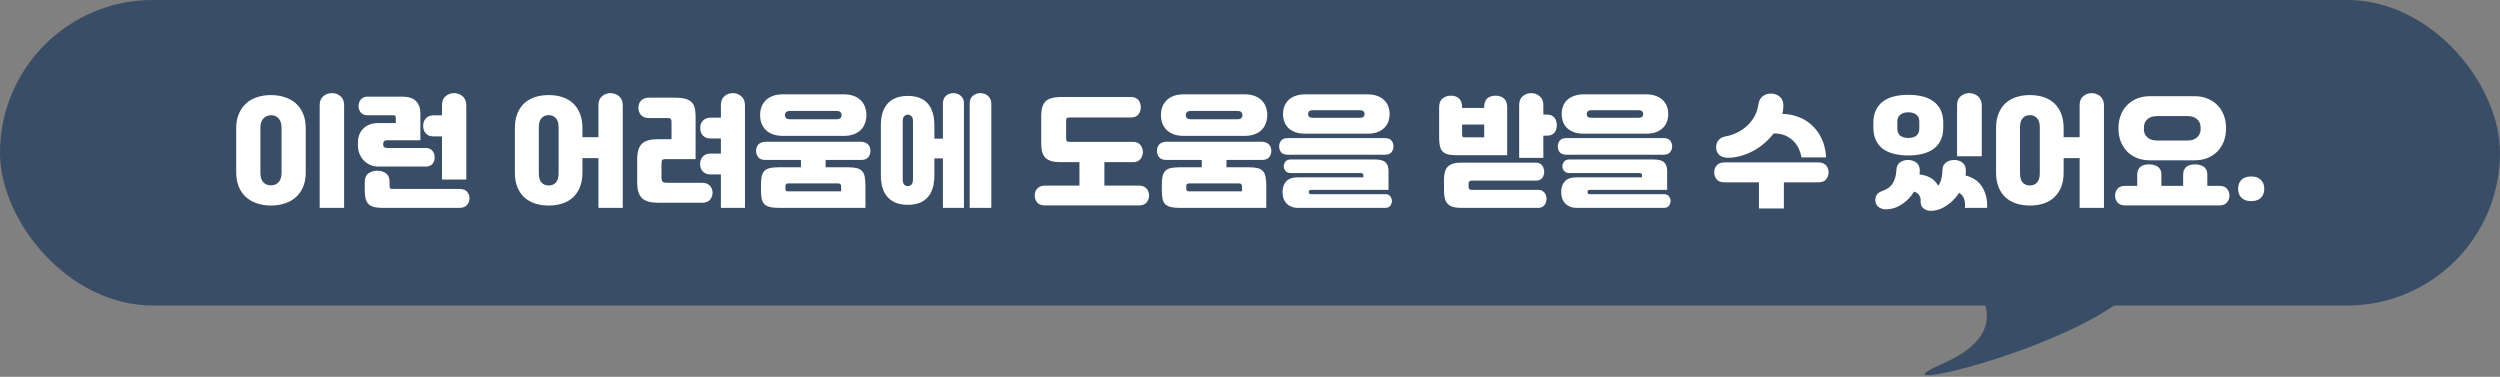 <svg width="491" height="74" viewBox="0 0 491 74" fill="none" xmlns="http://www.w3.org/2000/svg">
<rect x="0" y="0" width="491" height="74" fill="#808080" stroke="none"/>
<path d="M381.376 71.5C394.112 65.96 390.069 58.998 387.581 55.474C401.843 51.343 428.376 45.56 420.416 55.474C410.466 67.867 365.456 78.425 381.376 71.5Z" fill="#394D67"/>
<rect width="491" height="60" rx="30" fill="#394D67"/>
<path d="M46.392 25.176C46.392 24.12 46.56 23.192 46.896 22.392C47.232 21.576 47.696 20.896 48.288 20.352C48.896 19.792 49.616 19.376 50.448 19.104C51.28 18.816 52.2 18.672 53.208 18.672C54.216 18.672 55.136 18.816 55.968 19.104C56.8 19.376 57.52 19.784 58.128 20.328C58.736 20.872 59.208 21.552 59.544 22.368C59.88 23.184 60.048 24.12 60.048 25.176V33.864C60.048 34.92 59.88 35.856 59.544 36.672C59.208 37.488 58.736 38.168 58.128 38.712C57.536 39.256 56.816 39.664 55.968 39.936C55.136 40.224 54.224 40.368 53.232 40.368C52.224 40.368 51.304 40.224 50.472 39.936C49.64 39.664 48.92 39.256 48.312 38.712C47.704 38.168 47.232 37.488 46.896 36.672C46.56 35.856 46.392 34.92 46.392 33.864V25.176ZM51.144 33.96C51.144 34.776 51.336 35.392 51.72 35.808C52.12 36.208 52.616 36.408 53.208 36.408C53.8 36.408 54.296 36.208 54.696 35.808C55.096 35.392 55.296 34.776 55.296 33.96V25.08C55.296 24.264 55.096 23.648 54.696 23.232C54.296 22.816 53.8 22.616 53.208 22.632C52.616 22.648 52.12 22.864 51.72 23.28C51.336 23.68 51.144 24.28 51.144 25.08V33.96ZM62.784 40.824V20.664C62.784 19.88 63.024 19.288 63.504 18.888C63.984 18.488 64.544 18.288 65.184 18.288C65.824 18.288 66.384 18.488 66.864 18.888C67.344 19.288 67.584 19.88 67.584 20.664V40.824H62.784ZM74.304 32.712C73.68 32.712 73.12 32.592 72.624 32.352C72.128 32.112 71.704 31.8 71.352 31.416C71.016 31.032 70.752 30.592 70.56 30.096C70.384 29.584 70.296 29.064 70.296 28.536V27.96C70.296 27.432 70.384 26.936 70.56 26.472C70.736 26.008 70.992 25.608 71.328 25.272C71.68 24.92 72.104 24.648 72.6 24.456C73.096 24.264 73.664 24.168 74.304 24.168H77.736V23.136C77.736 22.928 77.688 22.792 77.592 22.728C77.512 22.664 77.36 22.632 77.136 22.632H72.12C71.816 22.632 71.552 22.576 71.328 22.464C71.12 22.352 70.944 22.208 70.8 22.032C70.672 21.856 70.576 21.664 70.512 21.456C70.448 21.248 70.416 21.04 70.416 20.832C70.416 20.608 70.448 20.392 70.512 20.184C70.576 19.96 70.68 19.76 70.824 19.584C70.968 19.408 71.144 19.264 71.352 19.152C71.576 19.04 71.832 18.984 72.12 18.984H78.96C80.24 18.984 81.16 19.28 81.72 19.872C82.28 20.464 82.56 21.232 82.56 22.176V27.552H76.008C75.512 27.552 75.264 27.776 75.264 28.224V28.44C75.264 28.856 75.512 29.064 76.008 29.064H83.688C83.976 29.064 84.224 29.12 84.432 29.232C84.656 29.344 84.832 29.488 84.96 29.664C85.104 29.84 85.208 30.04 85.272 30.264C85.336 30.488 85.368 30.704 85.368 30.912C85.368 31.12 85.336 31.336 85.272 31.56C85.208 31.768 85.112 31.96 84.984 32.136C84.856 32.296 84.68 32.432 84.456 32.544C84.248 32.656 83.992 32.712 83.688 32.712H74.304ZM86.808 26.784H85.128C84.76 26.784 84.448 26.728 84.192 26.616C83.952 26.488 83.744 26.328 83.568 26.136C83.408 25.928 83.288 25.704 83.208 25.464C83.144 25.208 83.112 24.96 83.112 24.72C83.112 24.48 83.144 24.24 83.208 24C83.288 23.744 83.408 23.52 83.568 23.328C83.728 23.136 83.936 22.976 84.192 22.848C84.448 22.72 84.76 22.656 85.128 22.656H86.808V20.616C86.808 19.848 87.048 19.272 87.528 18.888C88.008 18.488 88.56 18.288 89.184 18.288C89.488 18.288 89.784 18.344 90.072 18.456C90.36 18.552 90.616 18.696 90.84 18.888C91.064 19.08 91.24 19.32 91.368 19.608C91.512 19.896 91.584 20.232 91.584 20.616V35.256H86.808V26.784ZM75.048 40.824C74.376 40.824 73.816 40.76 73.368 40.632C72.936 40.504 72.592 40.304 72.336 40.032C72.08 39.76 71.896 39.4 71.784 38.952C71.688 38.504 71.64 37.96 71.64 37.32V35.784C71.64 34.968 71.88 34.392 72.36 34.056C72.856 33.704 73.44 33.528 74.112 33.528C74.784 33.528 75.352 33.704 75.816 34.056C76.28 34.392 76.512 34.968 76.512 35.784V36.504C76.512 36.776 76.552 36.944 76.632 37.008C76.712 37.072 76.888 37.104 77.16 37.104H90.192C90.928 37.104 91.448 37.296 91.752 37.68C92.056 38.048 92.208 38.472 92.208 38.952C92.208 39.448 92.048 39.88 91.728 40.248C91.424 40.632 90.912 40.824 90.192 40.824H75.048ZM117.535 31.056H114.391V33.912C114.391 34.968 114.231 35.904 113.911 36.72C113.591 37.52 113.143 38.192 112.567 38.736C111.991 39.28 111.295 39.688 110.479 39.96C109.663 40.232 108.759 40.368 107.767 40.368C106.775 40.368 105.871 40.232 105.055 39.96C104.239 39.688 103.535 39.28 102.943 38.736C102.367 38.192 101.919 37.52 101.599 36.72C101.279 35.904 101.119 34.968 101.119 33.912V25.128C101.119 24.072 101.279 23.144 101.599 22.344C101.919 21.528 102.367 20.848 102.943 20.304C103.535 19.76 104.239 19.352 105.055 19.08C105.871 18.808 106.775 18.672 107.767 18.672C108.759 18.672 109.663 18.808 110.479 19.08C111.295 19.352 111.991 19.76 112.567 20.304C113.143 20.848 113.591 21.528 113.911 22.344C114.231 23.144 114.391 24.072 114.391 25.128V26.952H117.535V20.616C117.535 19.848 117.775 19.272 118.255 18.888C118.735 18.488 119.287 18.288 119.911 18.288C120.215 18.288 120.511 18.344 120.799 18.456C121.087 18.552 121.343 18.696 121.567 18.888C121.791 19.08 121.967 19.32 122.095 19.608C122.239 19.896 122.311 20.232 122.311 20.616V40.824H117.535V31.056ZM105.823 34.032C105.823 34.848 105.999 35.456 106.351 35.856C106.719 36.24 107.191 36.432 107.767 36.432C108.343 36.432 108.807 36.24 109.159 35.856C109.527 35.456 109.711 34.848 109.711 34.032V25.008C109.711 24.192 109.527 23.592 109.159 23.208C108.807 22.808 108.343 22.608 107.767 22.608C107.191 22.608 106.719 22.808 106.351 23.208C105.999 23.592 105.823 24.192 105.823 25.008V34.032ZM129.919 34.872C129.919 35.288 129.999 35.568 130.159 35.712C130.319 35.84 130.607 35.904 131.023 35.904H137.911C138.279 35.904 138.591 35.96 138.847 36.072C139.103 36.184 139.311 36.336 139.471 36.528C139.647 36.704 139.767 36.912 139.831 37.152C139.911 37.376 139.951 37.608 139.951 37.848C139.951 38.344 139.791 38.792 139.471 39.192C139.151 39.608 138.631 39.816 137.911 39.816H129.295C128.543 39.816 127.903 39.744 127.375 39.6C126.847 39.456 126.415 39.224 126.079 38.904C125.759 38.584 125.519 38.168 125.359 37.656C125.215 37.128 125.143 36.488 125.143 35.736V31.368C125.143 30.616 125.215 29.984 125.359 29.472C125.519 28.96 125.759 28.544 126.079 28.224C126.415 27.904 126.847 27.68 127.375 27.552C127.903 27.408 128.543 27.336 129.295 27.336H131.887V23.856C131.887 23.696 131.847 23.544 131.767 23.4C131.687 23.256 131.511 23.184 131.239 23.184H127.423C127.055 23.184 126.743 23.128 126.487 23.016C126.231 22.904 126.023 22.752 125.863 22.56C125.703 22.368 125.583 22.152 125.503 21.912C125.423 21.672 125.383 21.432 125.383 21.192C125.383 20.952 125.415 20.712 125.479 20.472C125.559 20.232 125.679 20.016 125.839 19.824C126.015 19.632 126.231 19.48 126.487 19.368C126.743 19.24 127.055 19.176 127.423 19.176H132.415C133.247 19.176 133.927 19.24 134.455 19.368C134.999 19.496 135.431 19.704 135.751 19.992C136.071 20.28 136.295 20.656 136.423 21.12C136.551 21.584 136.615 22.16 136.615 22.848V31.248H130.783C130.367 31.248 130.119 31.32 130.039 31.464C129.959 31.592 129.919 31.864 129.919 32.28V34.872ZM141.583 40.824V34.248H139.519C139.151 34.248 138.839 34.192 138.583 34.08C138.343 33.952 138.135 33.792 137.959 33.6C137.799 33.408 137.679 33.192 137.599 32.952C137.535 32.696 137.503 32.448 137.503 32.208C137.503 31.968 137.535 31.728 137.599 31.488C137.679 31.248 137.799 31.032 137.959 30.84C138.119 30.632 138.327 30.472 138.583 30.36C138.839 30.232 139.151 30.168 139.519 30.168H141.583V27.192H139.543C139.175 27.192 138.863 27.136 138.607 27.024C138.367 26.896 138.159 26.736 137.983 26.544C137.823 26.352 137.703 26.136 137.623 25.896C137.559 25.64 137.527 25.392 137.527 25.152C137.527 24.912 137.559 24.672 137.623 24.432C137.703 24.192 137.823 23.976 137.983 23.784C138.143 23.576 138.351 23.416 138.607 23.304C138.863 23.176 139.175 23.112 139.543 23.112H141.583V20.664C141.583 19.88 141.815 19.288 142.279 18.888C142.743 18.488 143.295 18.288 143.935 18.288C144.559 18.288 145.111 18.496 145.591 18.912C146.071 19.312 146.311 19.896 146.311 20.664V40.824H141.583ZM169.087 27.84C169.423 27.84 169.711 27.896 169.951 28.008C170.191 28.104 170.383 28.24 170.527 28.416C170.687 28.576 170.799 28.768 170.863 28.992C170.927 29.2 170.959 29.416 170.959 29.64C170.959 30.104 170.815 30.52 170.527 30.888C170.239 31.24 169.759 31.416 169.087 31.416H162.151V32.856H166.543C167.263 32.856 167.847 32.912 168.295 33.024C168.743 33.136 169.087 33.336 169.327 33.624C169.583 33.896 169.751 34.264 169.831 34.728C169.927 35.192 169.975 35.768 169.975 36.456V40.824H152.887C152.167 40.824 151.583 40.76 151.135 40.632C150.687 40.52 150.335 40.328 150.079 40.056C149.839 39.784 149.671 39.416 149.575 38.952C149.495 38.488 149.455 37.904 149.455 37.2V36.456C149.455 35.768 149.495 35.192 149.575 34.728C149.671 34.264 149.839 33.896 150.079 33.624C150.335 33.336 150.687 33.136 151.135 33.024C151.583 32.912 152.167 32.856 152.887 32.856H157.303V31.416H150.367C149.695 31.416 149.215 31.24 148.927 30.888C148.639 30.52 148.495 30.104 148.495 29.64C148.495 29.416 148.527 29.2 148.591 28.992C148.655 28.768 148.759 28.576 148.903 28.416C149.063 28.24 149.263 28.104 149.503 28.008C149.743 27.896 150.031 27.84 150.367 27.84H169.087ZM165.703 18.528C166.455 18.528 167.111 18.632 167.671 18.84C168.231 19.048 168.695 19.336 169.063 19.704C169.431 20.072 169.703 20.504 169.879 21C170.071 21.496 170.167 22.032 170.167 22.608C170.167 23.184 170.071 23.72 169.879 24.216C169.703 24.712 169.431 25.144 169.063 25.512C168.695 25.88 168.231 26.168 167.671 26.376C167.111 26.584 166.455 26.688 165.703 26.688H153.751C152.999 26.688 152.343 26.584 151.783 26.376C151.223 26.168 150.759 25.88 150.391 25.512C150.023 25.144 149.743 24.712 149.551 24.216C149.375 23.72 149.287 23.184 149.287 22.608C149.287 22.032 149.375 21.496 149.551 21C149.743 20.504 150.023 20.072 150.391 19.704C150.759 19.336 151.223 19.048 151.783 18.84C152.343 18.632 152.999 18.528 153.751 18.528H165.703ZM164.263 23.424C164.663 23.424 164.935 23.344 165.079 23.184C165.223 23.024 165.295 22.832 165.295 22.608C165.295 22.384 165.223 22.192 165.079 22.032C164.935 21.872 164.663 21.792 164.263 21.792H155.191C154.791 21.792 154.519 21.872 154.375 22.032C154.231 22.192 154.159 22.384 154.159 22.608C154.159 22.832 154.231 23.024 154.375 23.184C154.519 23.344 154.791 23.424 155.191 23.424H164.263ZM154.255 36.912C154.255 37.152 154.287 37.328 154.351 37.44C154.431 37.536 154.591 37.584 154.831 37.584H165.199V36.672C165.199 36.448 165.159 36.288 165.079 36.192C164.999 36.08 164.839 36.024 164.599 36.024H154.831C154.591 36.024 154.431 36.08 154.351 36.192C154.287 36.288 154.255 36.448 154.255 36.672V36.912ZM185.191 31.104H183.511V34.392C183.511 36.328 183.071 37.784 182.191 38.76C181.311 39.736 180.015 40.224 178.303 40.224C176.591 40.224 175.279 39.736 174.367 38.76C173.455 37.784 172.999 36.328 172.999 34.392V24.672C172.999 22.736 173.455 21.28 174.367 20.304C175.279 19.328 176.591 18.84 178.303 18.84C180.015 18.84 181.311 19.328 182.191 20.304C183.071 21.28 183.511 22.736 183.511 24.672V27.24H185.191V20.328C185.191 19.656 185.391 19.152 185.791 18.816C186.207 18.464 186.695 18.288 187.255 18.288C187.799 18.288 188.279 18.464 188.695 18.816C189.111 19.152 189.319 19.656 189.319 20.328V40.824H185.191V31.104ZM190.447 20.328C190.447 19.656 190.655 19.152 191.071 18.816C191.503 18.464 191.999 18.288 192.559 18.288C192.831 18.288 193.095 18.336 193.351 18.432C193.607 18.512 193.831 18.64 194.023 18.816C194.231 18.992 194.391 19.208 194.503 19.464C194.631 19.704 194.695 19.992 194.695 20.328V40.824H190.447V20.328ZM178.303 36.552C178.543 36.552 178.767 36.464 178.975 36.288C179.199 36.112 179.311 35.752 179.311 35.208V23.856C179.311 23.328 179.199 22.976 178.975 22.8C178.767 22.608 178.543 22.512 178.303 22.512C178.063 22.512 177.831 22.608 177.607 22.8C177.399 22.976 177.295 23.328 177.295 23.856V35.208C177.295 35.752 177.399 36.112 177.607 36.288C177.831 36.464 178.063 36.552 178.303 36.552ZM222.205 19.056C222.541 19.056 222.829 19.12 223.069 19.248C223.309 19.376 223.501 19.536 223.645 19.728C223.789 19.92 223.893 20.136 223.957 20.376C224.021 20.616 224.053 20.848 224.053 21.072C224.053 21.296 224.021 21.528 223.957 21.768C223.893 22.008 223.781 22.224 223.621 22.416C223.477 22.608 223.285 22.768 223.045 22.896C222.821 23.008 222.541 23.064 222.205 23.064H210.061C209.805 23.064 209.629 23.112 209.533 23.208C209.437 23.288 209.389 23.456 209.389 23.712V27.192C209.389 27.448 209.437 27.624 209.533 27.72C209.629 27.816 209.805 27.864 210.061 27.864H222.589C222.925 27.864 223.213 27.928 223.453 28.056C223.693 28.184 223.885 28.344 224.029 28.536C224.173 28.728 224.277 28.944 224.341 29.184C224.421 29.408 224.461 29.632 224.461 29.856C224.461 30.08 224.421 30.312 224.341 30.552C224.277 30.792 224.165 31.008 224.005 31.2C223.861 31.392 223.669 31.552 223.429 31.68C223.205 31.792 222.925 31.848 222.589 31.848H216.901V36.456H223.669C224.037 36.456 224.349 36.512 224.605 36.624C224.861 36.736 225.069 36.888 225.229 37.08C225.389 37.256 225.501 37.464 225.565 37.704C225.645 37.928 225.685 38.16 225.685 38.4C225.685 38.896 225.525 39.344 225.205 39.744C224.901 40.144 224.389 40.344 223.669 40.344H205.237C204.517 40.344 203.997 40.144 203.677 39.744C203.373 39.344 203.221 38.896 203.221 38.4C203.221 38.16 203.253 37.928 203.317 37.704C203.397 37.464 203.517 37.256 203.677 37.08C203.837 36.888 204.045 36.736 204.301 36.624C204.557 36.512 204.869 36.456 205.237 36.456H212.005V31.848H208.357C207.637 31.848 207.029 31.784 206.533 31.656C206.037 31.512 205.637 31.296 205.333 31.008C205.045 30.704 204.829 30.312 204.685 29.832C204.557 29.352 204.493 28.76 204.493 28.056V22.848C204.493 22.16 204.557 21.576 204.685 21.096C204.829 20.616 205.045 20.224 205.333 19.92C205.637 19.616 206.037 19.4 206.533 19.272C207.029 19.128 207.637 19.056 208.357 19.056H222.205ZM247.813 27.84C248.149 27.84 248.437 27.896 248.677 28.008C248.917 28.104 249.109 28.24 249.253 28.416C249.413 28.576 249.525 28.768 249.589 28.992C249.653 29.2 249.685 29.416 249.685 29.64C249.685 30.104 249.541 30.52 249.253 30.888C248.965 31.24 248.485 31.416 247.813 31.416H240.877V32.856H245.269C245.989 32.856 246.573 32.912 247.021 33.024C247.469 33.136 247.813 33.336 248.053 33.624C248.309 33.896 248.477 34.264 248.557 34.728C248.653 35.192 248.701 35.768 248.701 36.456V40.824H231.613C230.893 40.824 230.309 40.76 229.861 40.632C229.413 40.52 229.061 40.328 228.805 40.056C228.565 39.784 228.397 39.416 228.301 38.952C228.221 38.488 228.181 37.904 228.181 37.2V36.456C228.181 35.768 228.221 35.192 228.301 34.728C228.397 34.264 228.565 33.896 228.805 33.624C229.061 33.336 229.413 33.136 229.861 33.024C230.309 32.912 230.893 32.856 231.613 32.856H236.029V31.416H229.093C228.421 31.416 227.941 31.24 227.653 30.888C227.365 30.52 227.221 30.104 227.221 29.64C227.221 29.416 227.253 29.2 227.317 28.992C227.381 28.768 227.485 28.576 227.629 28.416C227.789 28.24 227.989 28.104 228.229 28.008C228.469 27.896 228.757 27.84 229.093 27.84H247.813ZM244.429 18.528C245.181 18.528 245.837 18.632 246.397 18.84C246.957 19.048 247.421 19.336 247.789 19.704C248.157 20.072 248.429 20.504 248.605 21C248.797 21.496 248.893 22.032 248.893 22.608C248.893 23.184 248.797 23.72 248.605 24.216C248.429 24.712 248.157 25.144 247.789 25.512C247.421 25.88 246.957 26.168 246.397 26.376C245.837 26.584 245.181 26.688 244.429 26.688H232.477C231.725 26.688 231.069 26.584 230.509 26.376C229.949 26.168 229.485 25.88 229.117 25.512C228.749 25.144 228.469 24.712 228.277 24.216C228.101 23.72 228.013 23.184 228.013 22.608C228.013 22.032 228.101 21.496 228.277 21C228.469 20.504 228.749 20.072 229.117 19.704C229.485 19.336 229.949 19.048 230.509 18.84C231.069 18.632 231.725 18.528 232.477 18.528H244.429ZM242.989 23.424C243.389 23.424 243.661 23.344 243.805 23.184C243.949 23.024 244.021 22.832 244.021 22.608C244.021 22.384 243.949 22.192 243.805 22.032C243.661 21.872 243.389 21.792 242.989 21.792H233.917C233.517 21.792 233.245 21.872 233.101 22.032C232.957 22.192 232.885 22.384 232.885 22.608C232.885 22.832 232.957 23.024 233.101 23.184C233.245 23.344 233.517 23.424 233.917 23.424H242.989ZM232.981 36.912C232.981 37.152 233.013 37.328 233.077 37.44C233.157 37.536 233.317 37.584 233.557 37.584H243.925V36.672C243.925 36.448 243.885 36.288 243.805 36.192C243.725 36.08 243.565 36.024 243.325 36.024H233.557C233.317 36.024 233.157 36.08 233.077 36.192C233.013 36.288 232.981 36.448 232.981 36.672V36.912ZM272.917 22.392C272.917 22.936 272.829 23.448 272.653 23.928C272.477 24.392 272.205 24.8 271.837 25.152C271.485 25.488 271.037 25.76 270.493 25.968C269.949 26.16 269.301 26.256 268.549 26.256H256.357C255.605 26.256 254.957 26.16 254.413 25.968C253.869 25.76 253.413 25.488 253.045 25.152C252.693 24.8 252.429 24.392 252.253 23.928C252.077 23.448 251.989 22.936 251.989 22.392C251.989 21.848 252.077 21.344 252.253 20.88C252.429 20.416 252.693 20.008 253.045 19.656C253.413 19.304 253.869 19.032 254.413 18.84C254.957 18.632 255.605 18.528 256.357 18.528H268.549C269.301 18.528 269.949 18.632 270.493 18.84C271.037 19.032 271.485 19.304 271.837 19.656C272.205 20.008 272.477 20.416 272.653 20.88C272.829 21.344 272.917 21.848 272.917 22.392ZM267.997 22.392C267.997 22.168 267.925 21.992 267.781 21.864C267.653 21.72 267.405 21.648 267.037 21.648H257.869C257.501 21.648 257.245 21.72 257.101 21.864C256.973 21.992 256.909 22.168 256.909 22.392C256.909 22.616 256.973 22.8 257.101 22.944C257.245 23.072 257.501 23.136 257.869 23.136H267.037C267.405 23.136 267.653 23.072 267.781 22.944C267.925 22.8 267.997 22.616 267.997 22.392ZM254.917 40.824C254.405 40.824 253.957 40.736 253.573 40.56C253.189 40.4 252.869 40.176 252.613 39.888C252.373 39.616 252.189 39.296 252.061 38.928C251.949 38.56 251.893 38.168 251.893 37.752V37.68C251.893 36.832 252.133 36.144 252.613 35.616C253.093 35.088 253.861 34.824 254.917 34.824H267.757V34.368C267.757 34.112 267.589 33.984 267.253 33.984H253.501C253.053 33.984 252.709 33.848 252.469 33.576C252.245 33.288 252.133 32.984 252.133 32.664C252.133 32.344 252.237 32.04 252.445 31.752C252.669 31.464 253.021 31.32 253.501 31.32H270.013C271.037 31.32 271.741 31.512 272.125 31.896C272.509 32.264 272.701 32.816 272.701 33.552V37.296H257.509C257.333 37.296 257.213 37.336 257.149 37.416C257.085 37.48 257.053 37.576 257.053 37.704C257.053 37.832 257.085 37.936 257.149 38.016C257.213 38.096 257.333 38.136 257.509 38.136H272.077C272.541 38.136 272.869 38.28 273.061 38.568C273.269 38.84 273.373 39.144 273.373 39.48C273.373 39.768 273.277 40.064 273.085 40.368C272.893 40.672 272.557 40.824 272.077 40.824H254.917ZM271.957 27.12C272.597 27.12 273.045 27.288 273.301 27.624C273.557 27.96 273.685 28.336 273.685 28.752C273.685 29.184 273.549 29.568 273.277 29.904C273.021 30.224 272.581 30.384 271.957 30.384H252.949C252.325 30.384 251.877 30.224 251.605 29.904C251.349 29.568 251.221 29.184 251.221 28.752C251.221 28.336 251.349 27.96 251.605 27.624C251.861 27.288 252.309 27.12 252.949 27.12H271.957ZM301.7 31.944C301.988 31.944 302.228 32 302.42 32.112C302.628 32.224 302.796 32.368 302.924 32.544C303.052 32.72 303.14 32.92 303.188 33.144C303.252 33.352 303.284 33.552 303.284 33.744C303.284 33.936 303.252 34.136 303.188 34.344C303.14 34.552 303.052 34.744 302.924 34.92C302.796 35.08 302.628 35.216 302.42 35.328C302.228 35.424 301.988 35.472 301.7 35.472H289.052C288.636 35.472 288.428 35.656 288.428 36.024V36.744C288.428 37.112 288.636 37.296 289.052 37.296H302.156C302.444 37.296 302.684 37.352 302.876 37.464C303.084 37.576 303.252 37.72 303.38 37.896C303.508 38.056 303.596 38.24 303.644 38.448C303.708 38.656 303.74 38.856 303.74 39.048C303.74 39.24 303.708 39.44 303.644 39.648C303.596 39.856 303.508 40.048 303.38 40.224C303.252 40.4 303.084 40.544 302.876 40.656C302.684 40.768 302.444 40.824 302.156 40.824H286.892C285.692 40.824 284.844 40.568 284.348 40.056C283.852 39.544 283.604 38.728 283.604 37.608V35.16C283.604 34.056 283.852 33.248 284.348 32.736C284.844 32.208 285.692 31.944 286.892 31.944H301.7ZM285.956 30.48C285.3 30.48 284.756 30.424 284.324 30.312C283.892 30.184 283.548 29.984 283.292 29.712C283.052 29.44 282.884 29.088 282.788 28.656C282.692 28.208 282.644 27.672 282.644 27.048V21.072C282.644 20.272 282.868 19.696 283.316 19.344C283.764 18.976 284.316 18.792 284.972 18.792C285.644 18.792 286.172 18.976 286.556 19.344C286.956 19.696 287.156 20.272 287.156 21.072V21.192H291.5V21.072C291.5 20.256 291.7 19.672 292.1 19.32C292.516 18.968 293.06 18.792 293.732 18.792C294.404 18.792 294.948 18.976 295.364 19.344C295.796 19.696 296.012 20.272 296.012 21.072V30.48H285.956ZM298.364 20.664C298.364 19.88 298.596 19.288 299.06 18.888C299.54 18.488 300.1 18.288 300.74 18.288C301.364 18.288 301.916 18.496 302.396 18.912C302.876 19.312 303.116 19.896 303.116 20.664V22.512H303.86C304.228 22.512 304.532 22.576 304.772 22.704C305.012 22.832 305.204 22.992 305.348 23.184C305.492 23.376 305.596 23.6 305.66 23.856C305.724 24.096 305.756 24.336 305.756 24.576C305.756 24.816 305.724 25.064 305.66 25.32C305.596 25.56 305.492 25.784 305.348 25.992C305.204 26.184 305.004 26.344 304.748 26.472C304.508 26.584 304.212 26.64 303.86 26.64H303.116V31.008H298.364V20.664ZM291.5 26.976V24.456H287.156V26.376C287.156 26.648 287.196 26.816 287.276 26.88C287.356 26.944 287.532 26.976 287.804 26.976H291.5ZM327.644 22.392C327.644 22.936 327.556 23.448 327.38 23.928C327.204 24.392 326.932 24.8 326.564 25.152C326.212 25.488 325.764 25.76 325.22 25.968C324.676 26.16 324.028 26.256 323.276 26.256H311.084C310.332 26.256 309.684 26.16 309.14 25.968C308.596 25.76 308.14 25.488 307.772 25.152C307.42 24.8 307.156 24.392 306.98 23.928C306.804 23.448 306.716 22.936 306.716 22.392C306.716 21.848 306.804 21.344 306.98 20.88C307.156 20.416 307.42 20.008 307.772 19.656C308.14 19.304 308.596 19.032 309.14 18.84C309.684 18.632 310.332 18.528 311.084 18.528H323.276C324.028 18.528 324.676 18.632 325.22 18.84C325.764 19.032 326.212 19.304 326.564 19.656C326.932 20.008 327.204 20.416 327.38 20.88C327.556 21.344 327.644 21.848 327.644 22.392ZM322.724 22.392C322.724 22.168 322.652 21.992 322.508 21.864C322.38 21.72 322.132 21.648 321.764 21.648H312.596C312.228 21.648 311.972 21.72 311.828 21.864C311.7 21.992 311.636 22.168 311.636 22.392C311.636 22.616 311.7 22.8 311.828 22.944C311.972 23.072 312.228 23.136 312.596 23.136H321.764C322.132 23.136 322.38 23.072 322.508 22.944C322.652 22.8 322.724 22.616 322.724 22.392ZM309.644 40.824C309.132 40.824 308.684 40.736 308.3 40.56C307.916 40.4 307.596 40.176 307.34 39.888C307.1 39.616 306.916 39.296 306.788 38.928C306.676 38.56 306.62 38.168 306.62 37.752V37.68C306.62 36.832 306.86 36.144 307.34 35.616C307.82 35.088 308.588 34.824 309.644 34.824H322.484V34.368C322.484 34.112 322.316 33.984 321.98 33.984H308.228C307.78 33.984 307.436 33.848 307.196 33.576C306.972 33.288 306.86 32.984 306.86 32.664C306.86 32.344 306.964 32.04 307.172 31.752C307.396 31.464 307.748 31.32 308.228 31.32H324.74C325.764 31.32 326.468 31.512 326.852 31.896C327.236 32.264 327.428 32.816 327.428 33.552V37.296H312.236C312.06 37.296 311.94 37.336 311.876 37.416C311.812 37.48 311.78 37.576 311.78 37.704C311.78 37.832 311.812 37.936 311.876 38.016C311.94 38.096 312.06 38.136 312.236 38.136H326.804C327.268 38.136 327.596 38.28 327.788 38.568C327.996 38.84 328.1 39.144 328.1 39.48C328.1 39.768 328.004 40.064 327.812 40.368C327.62 40.672 327.284 40.824 326.804 40.824H309.644ZM326.684 27.12C327.324 27.12 327.772 27.288 328.028 27.624C328.284 27.96 328.412 28.336 328.412 28.752C328.412 29.184 328.276 29.568 328.004 29.904C327.748 30.224 327.308 30.384 326.684 30.384H307.676C307.052 30.384 306.604 30.224 306.332 29.904C306.076 29.568 305.948 29.184 305.948 28.752C305.948 28.336 306.076 27.96 306.332 27.624C306.588 27.288 307.036 27.12 307.676 27.12H326.684ZM350.258 20.928C350.242 21.184 350.218 21.432 350.186 21.672C350.154 21.896 350.114 22.128 350.066 22.368C351.09 22.384 352.09 22.568 353.066 22.92C354.058 23.256 354.946 23.776 355.73 24.48C356.53 25.168 357.194 26.048 357.722 27.12C358.25 28.192 358.562 29.456 358.658 30.912H353.81C353.682 30.176 353.458 29.512 353.138 28.92C352.818 28.328 352.418 27.832 351.938 27.432C351.458 27.016 350.914 26.704 350.306 26.496C349.698 26.288 349.042 26.192 348.338 26.208C347.794 26.928 347.17 27.584 346.466 28.176C345.778 28.768 345.034 29.272 344.234 29.688C343.45 30.104 342.634 30.424 341.786 30.648C340.938 30.872 340.106 30.984 339.29 30.984C338.698 30.984 338.186 30.824 337.754 30.504C337.338 30.168 337.106 29.704 337.058 29.112C337.01 28.536 337.138 28.04 337.442 27.624C337.762 27.192 338.226 26.92 338.834 26.808C339.618 26.664 340.37 26.424 341.09 26.088C341.826 25.736 342.482 25.296 343.058 24.768C343.65 24.24 344.146 23.624 344.546 22.92C344.946 22.2 345.21 21.408 345.338 20.544C345.45 19.776 345.754 19.216 346.25 18.864C346.762 18.496 347.354 18.336 348.026 18.384C348.73 18.448 349.282 18.696 349.682 19.128C350.098 19.56 350.29 20.16 350.258 20.928ZM350.354 35.808V40.944H345.458V35.808H338.69C337.97 35.808 337.45 35.608 337.13 35.208C336.826 34.808 336.674 34.36 336.674 33.864C336.674 33.624 336.706 33.392 336.77 33.168C336.85 32.928 336.97 32.712 337.13 32.52C337.29 32.328 337.498 32.176 337.754 32.064C338.01 31.952 338.322 31.896 338.69 31.896H357.122C357.49 31.896 357.802 31.952 358.058 32.064C358.314 32.176 358.522 32.328 358.682 32.52C358.842 32.712 358.954 32.928 359.018 33.168C359.098 33.392 359.138 33.624 359.138 33.864C359.138 34.36 358.978 34.808 358.658 35.208C358.354 35.608 357.842 35.808 357.122 35.808H350.354ZM374.793 30.528C373.769 30.528 372.833 30.424 371.985 30.216C371.153 30.008 370.433 29.688 369.825 29.256C369.233 28.808 368.769 28.24 368.433 27.552C368.097 26.848 367.929 26.008 367.929 25.032V24.12C367.929 23.144 368.097 22.312 368.433 21.624C368.769 20.92 369.233 20.352 369.825 19.92C370.433 19.472 371.153 19.144 371.985 18.936C372.833 18.728 373.769 18.624 374.793 18.624C375.817 18.624 376.745 18.728 377.577 18.936C378.425 19.144 379.145 19.472 379.737 19.92C380.345 20.352 380.817 20.92 381.153 21.624C381.489 22.312 381.657 23.144 381.657 24.12V25.032C381.657 26.008 381.489 26.848 381.153 27.552C380.817 28.24 380.345 28.808 379.737 29.256C379.145 29.688 378.425 30.008 377.577 30.216C376.745 30.424 375.817 30.528 374.793 30.528ZM369.609 37.536C370.601 37.216 371.313 36.696 371.745 35.976C372.177 35.256 372.409 34.416 372.441 33.456C372.473 32.72 372.721 32.192 373.185 31.872C373.665 31.552 374.209 31.4 374.817 31.416C375.425 31.432 375.945 31.608 376.377 31.944C376.825 32.28 377.049 32.808 377.049 33.528C377.049 33.656 377.041 33.784 377.025 33.912C377.025 34.024 377.017 34.144 377.001 34.272C377.801 34.352 378.505 34.56 379.113 34.896C379.737 35.232 380.257 35.76 380.673 36.48C381.201 35.728 381.473 34.72 381.489 33.456C381.489 33.088 381.553 32.776 381.681 32.52C381.825 32.264 382.009 32.056 382.233 31.896C382.457 31.72 382.705 31.6 382.977 31.536C383.265 31.456 383.561 31.416 383.865 31.416C384.473 31.432 384.993 31.608 385.425 31.944C385.873 32.28 386.097 32.808 386.097 33.528C386.097 33.848 386.073 34.16 386.025 34.464C386.681 34.624 387.281 34.88 387.825 35.232C388.369 35.568 388.825 36.008 389.193 36.552C389.561 37.08 389.841 37.704 390.033 38.424C390.225 39.128 390.305 39.928 390.273 40.824H385.905C385.985 40.136 385.929 39.536 385.737 39.024C385.545 38.528 385.225 38.144 384.777 37.872C384.105 38.896 383.289 39.728 382.329 40.368C381.385 41.008 380.433 41.352 379.473 41.4C378.865 41.432 378.361 41.32 377.961 41.064C377.577 40.824 377.345 40.496 377.265 40.08C377.233 39.936 377.209 39.792 377.193 39.648C377.193 39.52 377.209 39.392 377.241 39.264C377.113 38.4 376.673 37.856 375.921 37.632C375.313 38.64 374.537 39.456 373.593 40.08C372.665 40.72 371.673 41.064 370.617 41.112C370.009 41.144 369.497 41.024 369.081 40.752C368.681 40.48 368.441 40.136 368.361 39.72C368.265 39.192 368.321 38.744 368.529 38.376C368.737 37.992 369.097 37.712 369.609 37.536ZM384.369 20.664C384.369 19.88 384.609 19.288 385.089 18.888C385.585 18.488 386.153 18.288 386.793 18.288C387.097 18.288 387.393 18.344 387.681 18.456C387.985 18.552 388.249 18.704 388.473 18.912C388.697 19.104 388.873 19.352 389.001 19.656C389.145 19.944 389.217 20.28 389.217 20.664V30.696H384.369V20.664ZM374.793 27.096C375.433 27.096 375.953 26.952 376.353 26.664C376.753 26.36 376.953 25.888 376.953 25.248V23.904C376.953 23.28 376.753 22.816 376.353 22.512C375.953 22.208 375.433 22.056 374.793 22.056C374.153 22.056 373.633 22.208 373.233 22.512C372.833 22.816 372.633 23.28 372.633 23.904V25.248C372.633 25.888 372.833 26.36 373.233 26.664C373.633 26.952 374.153 27.096 374.793 27.096ZM408.441 31.056H405.297V33.912C405.297 34.968 405.137 35.904 404.817 36.72C404.497 37.52 404.049 38.192 403.473 38.736C402.897 39.28 402.201 39.688 401.385 39.96C400.569 40.232 399.665 40.368 398.673 40.368C397.681 40.368 396.777 40.232 395.961 39.96C395.145 39.688 394.441 39.28 393.849 38.736C393.273 38.192 392.825 37.52 392.505 36.72C392.185 35.904 392.025 34.968 392.025 33.912V25.128C392.025 24.072 392.185 23.144 392.505 22.344C392.825 21.528 393.273 20.848 393.849 20.304C394.441 19.76 395.145 19.352 395.961 19.08C396.777 18.808 397.681 18.672 398.673 18.672C399.665 18.672 400.569 18.808 401.385 19.08C402.201 19.352 402.897 19.76 403.473 20.304C404.049 20.848 404.497 21.528 404.817 22.344C405.137 23.144 405.297 24.072 405.297 25.128V26.952H408.441V20.616C408.441 19.848 408.681 19.272 409.161 18.888C409.641 18.488 410.193 18.288 410.817 18.288C411.121 18.288 411.417 18.344 411.705 18.456C411.993 18.552 412.249 18.696 412.473 18.888C412.697 19.08 412.873 19.32 413.001 19.608C413.145 19.896 413.217 20.232 413.217 20.616V40.824H408.441V31.056ZM396.729 34.032C396.729 34.848 396.905 35.456 397.257 35.856C397.625 36.24 398.097 36.432 398.673 36.432C399.249 36.432 399.713 36.24 400.065 35.856C400.433 35.456 400.617 34.848 400.617 34.032V25.008C400.617 24.192 400.433 23.592 400.065 23.208C399.713 22.808 399.249 22.608 398.673 22.608C398.097 22.608 397.625 22.808 397.257 23.208C396.905 23.592 396.729 24.192 396.729 25.008V34.032ZM416.073 25.056C416.073 24.24 416.209 23.456 416.481 22.704C416.753 21.952 417.153 21.296 417.681 20.736C418.209 20.176 418.857 19.728 419.625 19.392C420.409 19.056 421.305 18.888 422.313 18.888H430.953C431.961 18.888 432.849 19.056 433.617 19.392C434.401 19.728 435.057 20.176 435.585 20.736C436.113 21.296 436.513 21.952 436.785 22.704C437.057 23.456 437.193 24.24 437.193 25.056V25.344C437.193 26.16 437.057 26.944 436.785 27.696C436.513 28.432 436.113 29.088 435.585 29.664C435.057 30.224 434.401 30.672 433.617 31.008C432.849 31.328 431.961 31.488 430.953 31.488H422.313C421.305 31.488 420.409 31.328 419.625 31.008C418.857 30.672 418.209 30.224 417.681 29.664C417.153 29.088 416.753 28.432 416.481 27.696C416.209 26.944 416.073 26.16 416.073 25.344V25.056ZM419.745 36.504V34.32C419.745 33.936 419.809 33.616 419.937 33.36C420.065 33.088 420.233 32.872 420.441 32.712C420.665 32.552 420.921 32.44 421.209 32.376C421.497 32.312 421.801 32.28 422.121 32.28C422.425 32.28 422.721 32.32 423.009 32.4C423.297 32.464 423.553 32.576 423.777 32.736C424.001 32.88 424.177 33.088 424.305 33.36C424.433 33.616 424.497 33.936 424.497 34.32V36.504H428.769V34.32C428.769 33.936 428.833 33.616 428.961 33.36C429.089 33.088 429.257 32.872 429.465 32.712C429.689 32.552 429.945 32.44 430.233 32.376C430.521 32.312 430.825 32.28 431.145 32.28C431.449 32.28 431.745 32.32 432.033 32.4C432.321 32.464 432.577 32.576 432.801 32.736C433.025 32.88 433.201 33.088 433.329 33.36C433.457 33.616 433.521 33.936 433.521 34.32V36.504H435.849C436.585 36.504 437.105 36.704 437.409 37.104C437.713 37.504 437.865 37.944 437.865 38.424C437.865 38.92 437.705 39.36 437.385 39.744C437.081 40.144 436.569 40.344 435.849 40.344H417.417C416.697 40.344 416.177 40.144 415.857 39.744C415.553 39.36 415.401 38.92 415.401 38.424C415.401 37.944 415.553 37.504 415.857 37.104C416.161 36.704 416.681 36.504 417.417 36.504H419.745ZM432.201 25.008C432.201 24.368 431.969 23.84 431.505 23.424C431.057 23.008 430.433 22.8 429.633 22.8H423.633C422.833 22.8 422.201 23.008 421.737 23.424C421.289 23.84 421.065 24.368 421.065 25.008V25.392C421.065 26.032 421.289 26.56 421.737 26.976C422.201 27.392 422.833 27.6 423.633 27.6H429.633C430.433 27.6 431.057 27.392 431.505 26.976C431.969 26.56 432.201 26.032 432.201 25.392V25.008ZM439.569 37.08C439.569 36.328 439.793 35.736 440.241 35.304C440.689 34.872 441.321 34.656 442.137 34.656C442.953 34.656 443.585 34.88 444.033 35.328C444.481 35.76 444.705 36.344 444.705 37.08C444.705 37.816 444.481 38.408 444.033 38.856C443.585 39.288 442.953 39.504 442.137 39.504C441.321 39.504 440.689 39.288 440.241 38.856C439.793 38.424 439.569 37.832 439.569 37.08Z" fill="white"/>
</svg>
